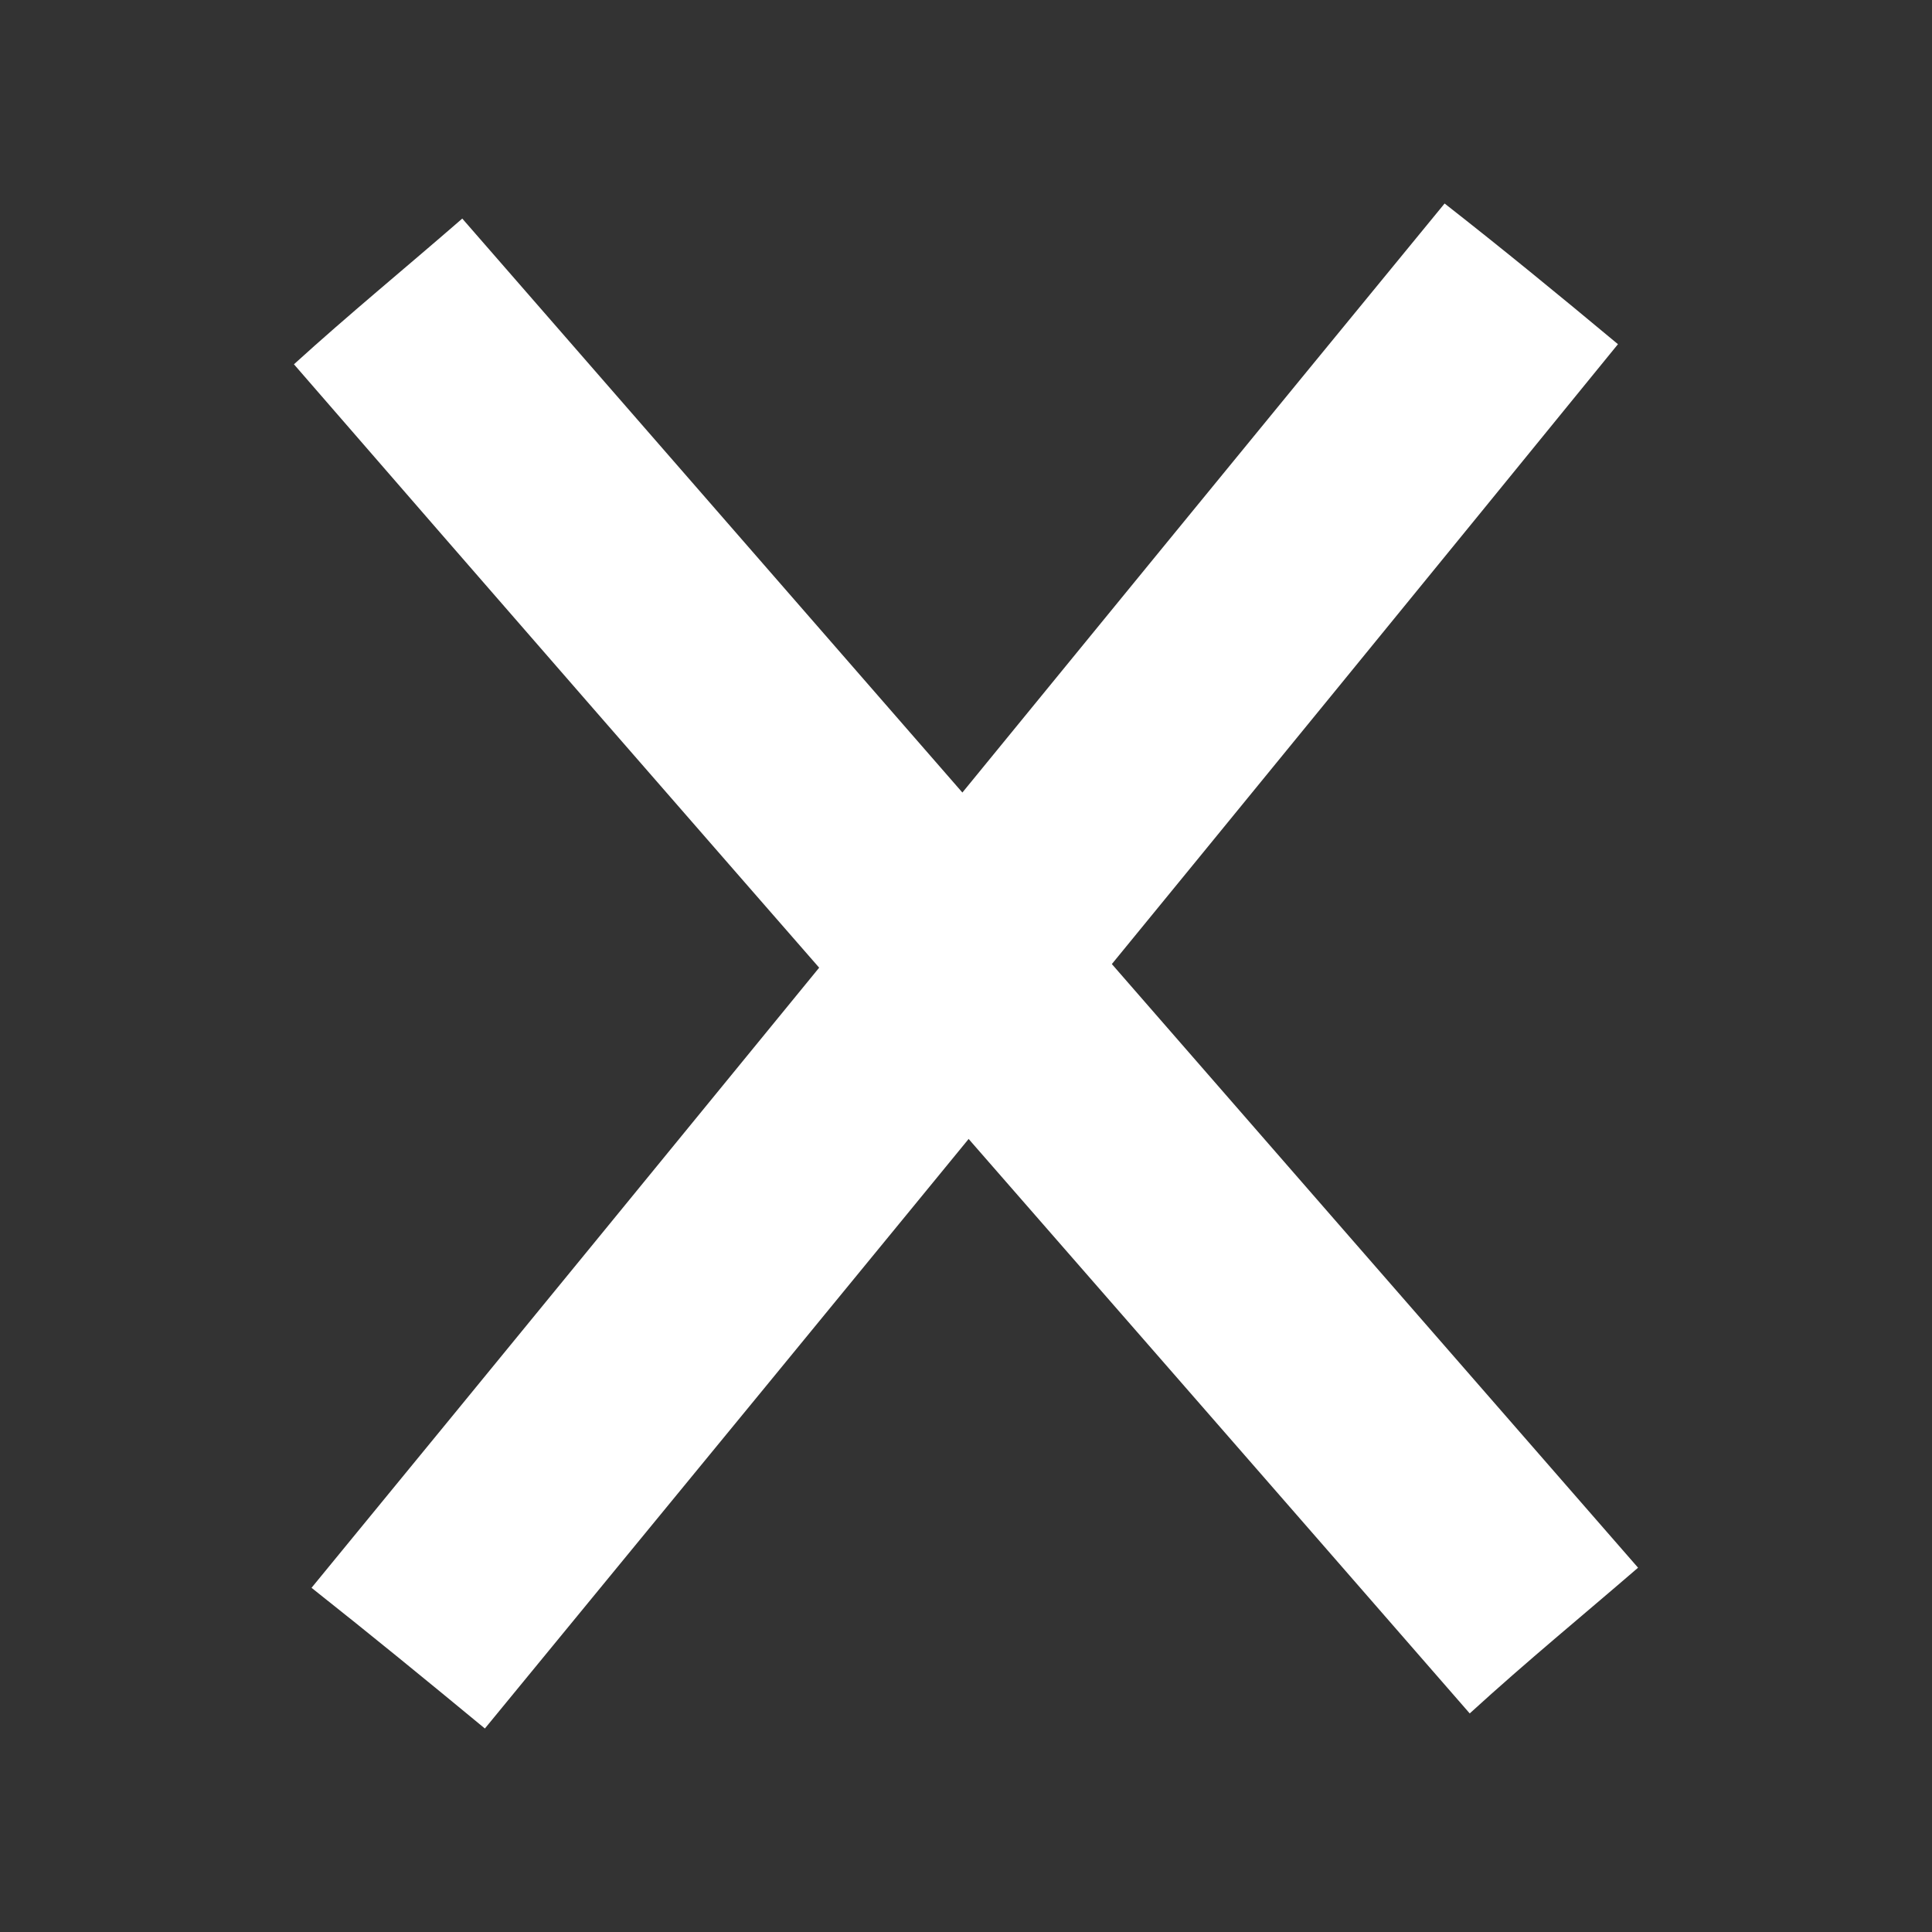 <?xml version="1.0" encoding="utf-8"?>
<!-- Generator: Adobe Illustrator 28.2.0, SVG Export Plug-In . SVG Version: 6.00 Build 0)  -->
<svg version="1.1" id="_レイヤー_2" xmlns="http://www.w3.org/2000/svg" xmlns:xlink="http://www.w3.org/1999/xlink" x="0px"
	 y="0px" viewBox="0 0 76.9 76.9" style="enable-background:new 0 0 76.9 76.9;" xml:space="preserve">
<rect x="0" y="0" width="76.9" height="76.9" fill="#333333" stroke="none"/>
<style type="text/css">
	.st0{fill:#FFFFFF;}
</style>
<g>
	<path class="st0" d="M11.7,14.5C27.4,32.6,43,50.4,58.5,68.2c2.3-2.1,4.5-3.9,6.7-5.8c-15.7-18-31.2-35.8-46.8-53.7
		C16.1,10.7,13.9,12.5,11.7,14.5z"/>
	<path class="st0" d="M19.3,68.8C34.5,50.3,49.5,32,64.4,13.7c-2.4-2-4.6-3.8-6.9-5.6C42.4,26.5,27.5,44.8,12.4,63.2
		C14.8,65.1,17,66.9,19.3,68.8z"/>
</g>
</svg>
